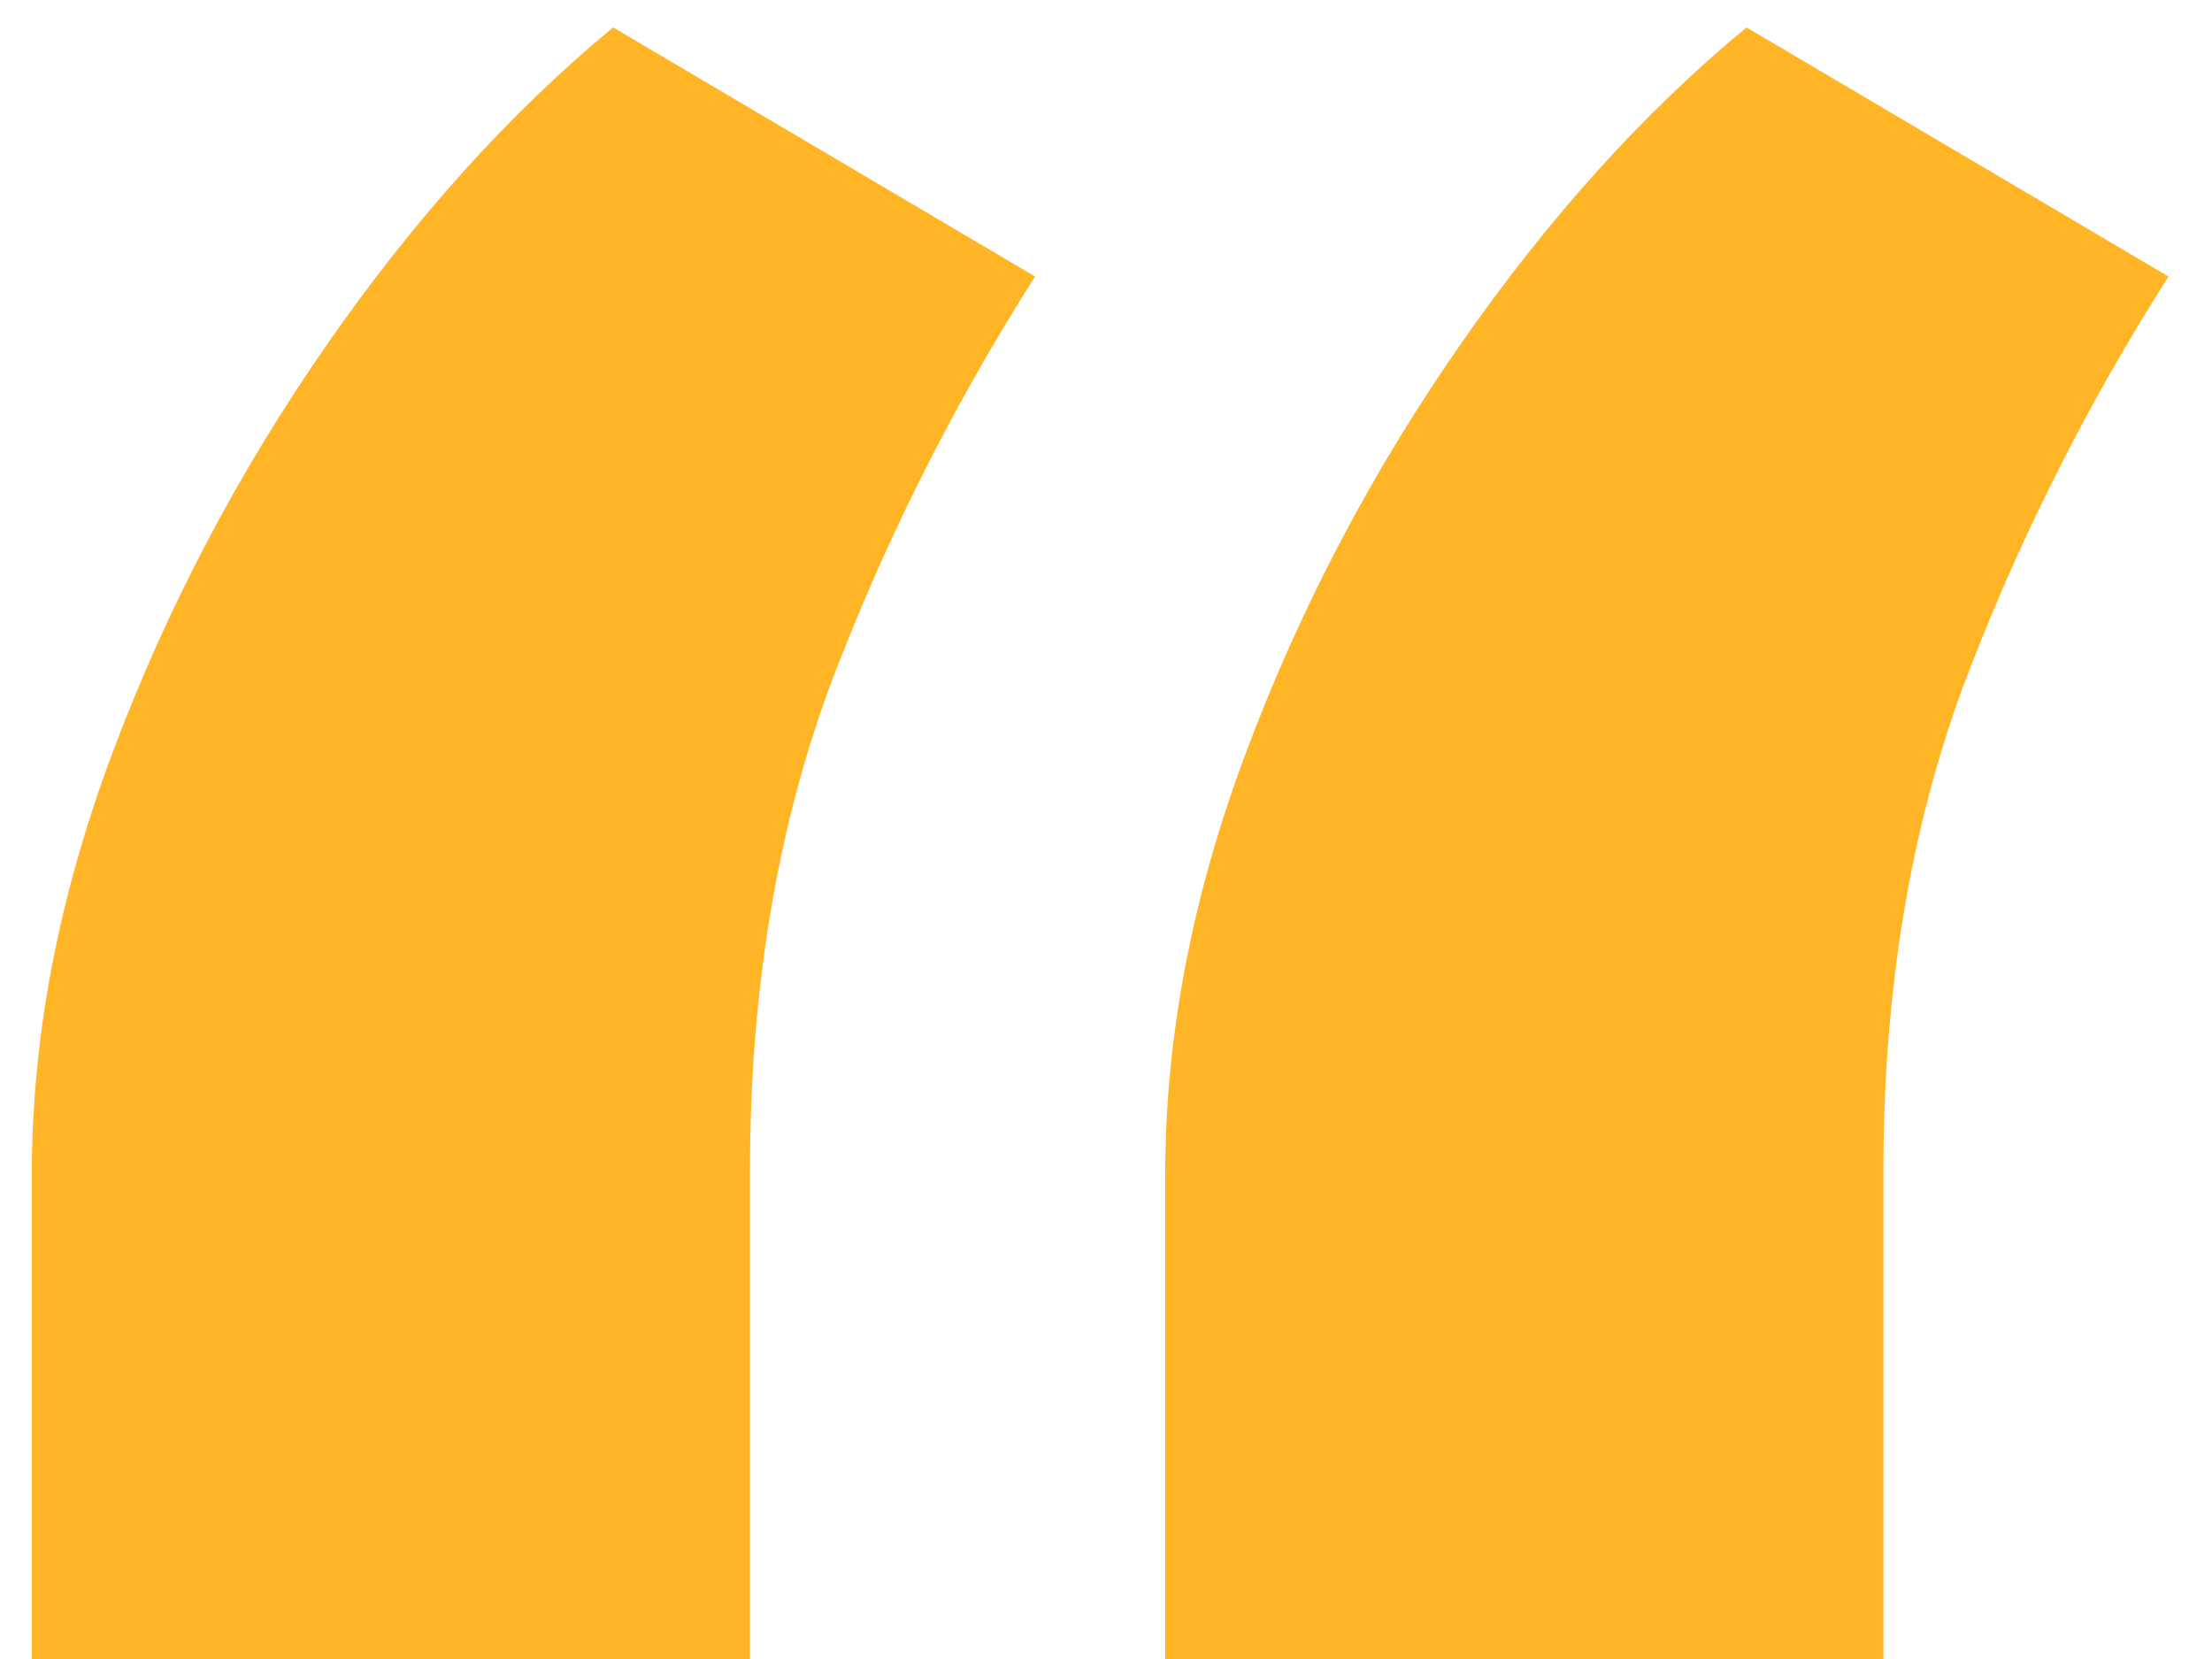 <svg width="28" height="21" viewBox="0 0 28 21" fill="none" xmlns="http://www.w3.org/2000/svg">
<path d="M0.403 21V14.864C0.403 13.121 0.744 11.341 1.426 9.523C2.108 7.705 3.008 5.991 4.125 4.381C5.242 2.771 6.455 1.426 7.761 0.347L13.102 3.5C12.042 5.167 11.171 6.909 10.489 8.727C9.826 10.546 9.494 12.572 9.494 14.807V21H0.403ZM14.75 21V14.864C14.75 13.121 15.091 11.341 15.773 9.523C16.454 7.705 17.354 5.991 18.472 4.381C19.589 2.771 20.801 1.426 22.108 0.347L27.449 3.5C26.388 5.167 25.517 6.909 24.835 8.727C24.172 10.546 23.841 12.572 23.841 14.807V21H14.75Z" fill="#FFB526"/>
</svg>
